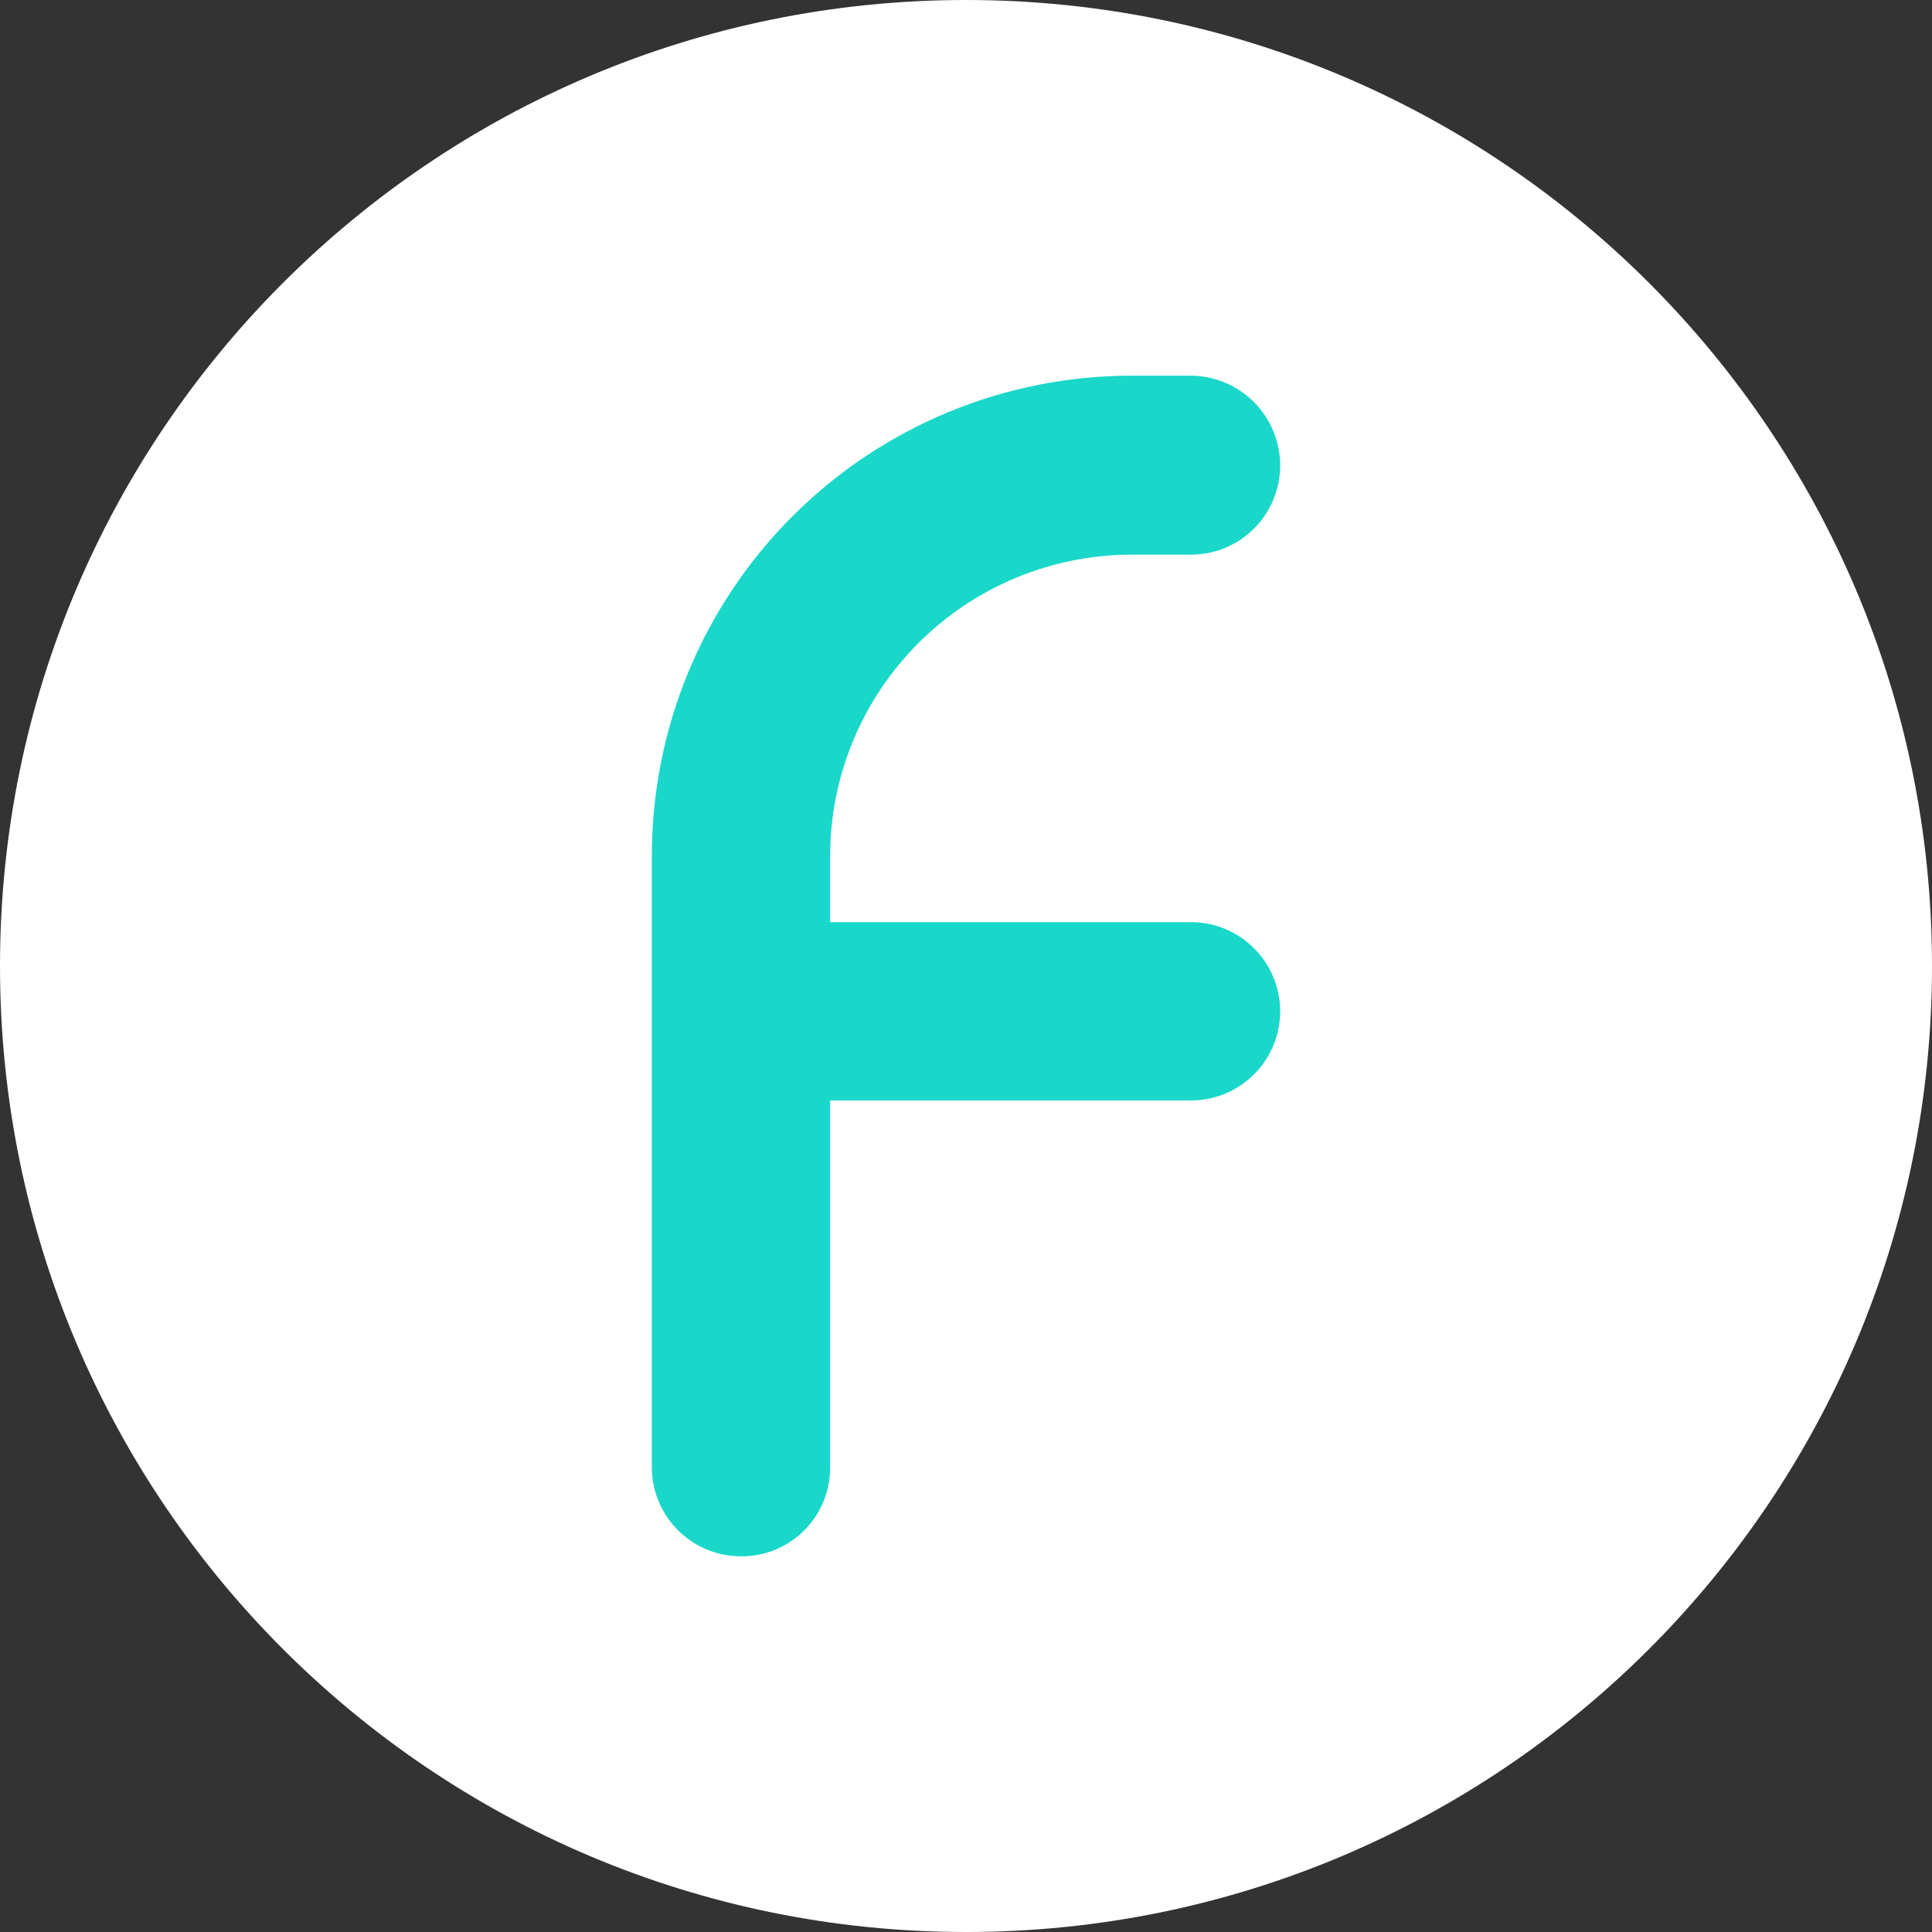 <svg width="36" height="36" viewBox="0 0 36 36" fill="none" xmlns="http://www.w3.org/2000/svg">
<rect x="0" y="0" width="36" height="36" fill="#333333" stroke="none"/>
<path d="M18 36C27.941 36 36 27.941 36 18C36 8.059 27.941 0 18 0C8.059 0 0 8.059 0 18C0 27.941 8.059 36 18 36Z" fill="white"/>
<path d="M12.633 28.514C12.944 28.825 13.366 29 13.807 29C14.024 29.002 14.24 28.961 14.441 28.879C14.621 28.805 14.787 28.701 14.93 28.57L14.98 28.522C15.135 28.369 15.258 28.187 15.341 27.986C15.425 27.785 15.468 27.57 15.468 27.353V20.505H22.234C22.667 20.494 23.079 20.315 23.382 20.004C23.685 19.694 23.854 19.277 23.854 18.844C23.854 18.404 23.679 17.981 23.367 17.67C23.056 17.358 22.634 17.183 22.193 17.183H15.468V15.944C15.471 14.455 16.065 13.029 17.119 11.977C18.174 10.926 19.602 10.335 21.09 10.335H22.193C22.634 10.335 23.056 10.161 23.367 9.849C23.679 9.537 23.854 9.115 23.854 8.674C23.854 8.233 23.679 7.809 23.368 7.495C23.057 7.181 22.635 7.004 22.193 7H21.09C18.718 7 16.443 7.942 14.766 9.62C13.088 11.297 12.146 13.572 12.146 15.944V27.339C12.146 27.78 12.321 28.202 12.633 28.514Z" fill="#19D8C9"/>
</svg>
